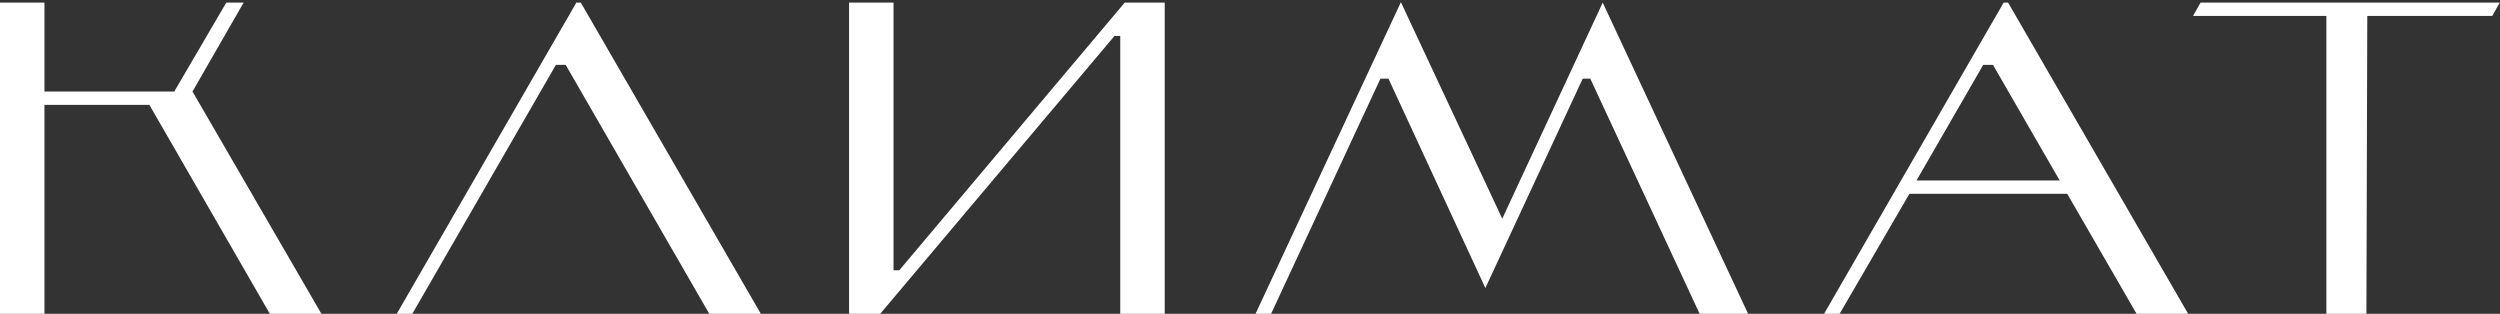 <?xml version="1.0" encoding="UTF-8"?> <svg xmlns="http://www.w3.org/2000/svg" width="956" height="120" viewBox="0 0 956 120" fill="none"><rect x="0" y="0" width="956" height="120" fill="#333333" stroke="none"/> <path d="M93.16 1H86.53L66.64 35H17V1H0V120H17V40.1H57.12L103.19 120H122.91L73.61 35L93.16 1ZM212.578 24.8H216.318L271.228 120H290.948L222.098 1H220.398L151.718 120H157.668L212.578 24.8ZM428.387 13.75V120H445.387V1H430.087L343.897 103.34H341.687V1H324.687V120H336.587L426.177 13.75H428.387ZM530.943 30.07L568.003 110.14L605.233 30.07H608.123L649.943 120H668.473L612.883 1L574.463 83.62L535.703 0.83L480.113 120H486.063L527.883 30.07H530.943ZM762.118 24.8L787.618 69H732.878L758.378 24.8H762.118ZM817.028 120H836.748L767.898 1H766.198L697.518 120H703.468L730.158 74.1H790.508L817.028 120ZM841.501 1L838.611 6.1H889.611V120H904.911L905.251 6.1H953.021L955.911 1H841.501Z" fill="white"></path> </svg> 